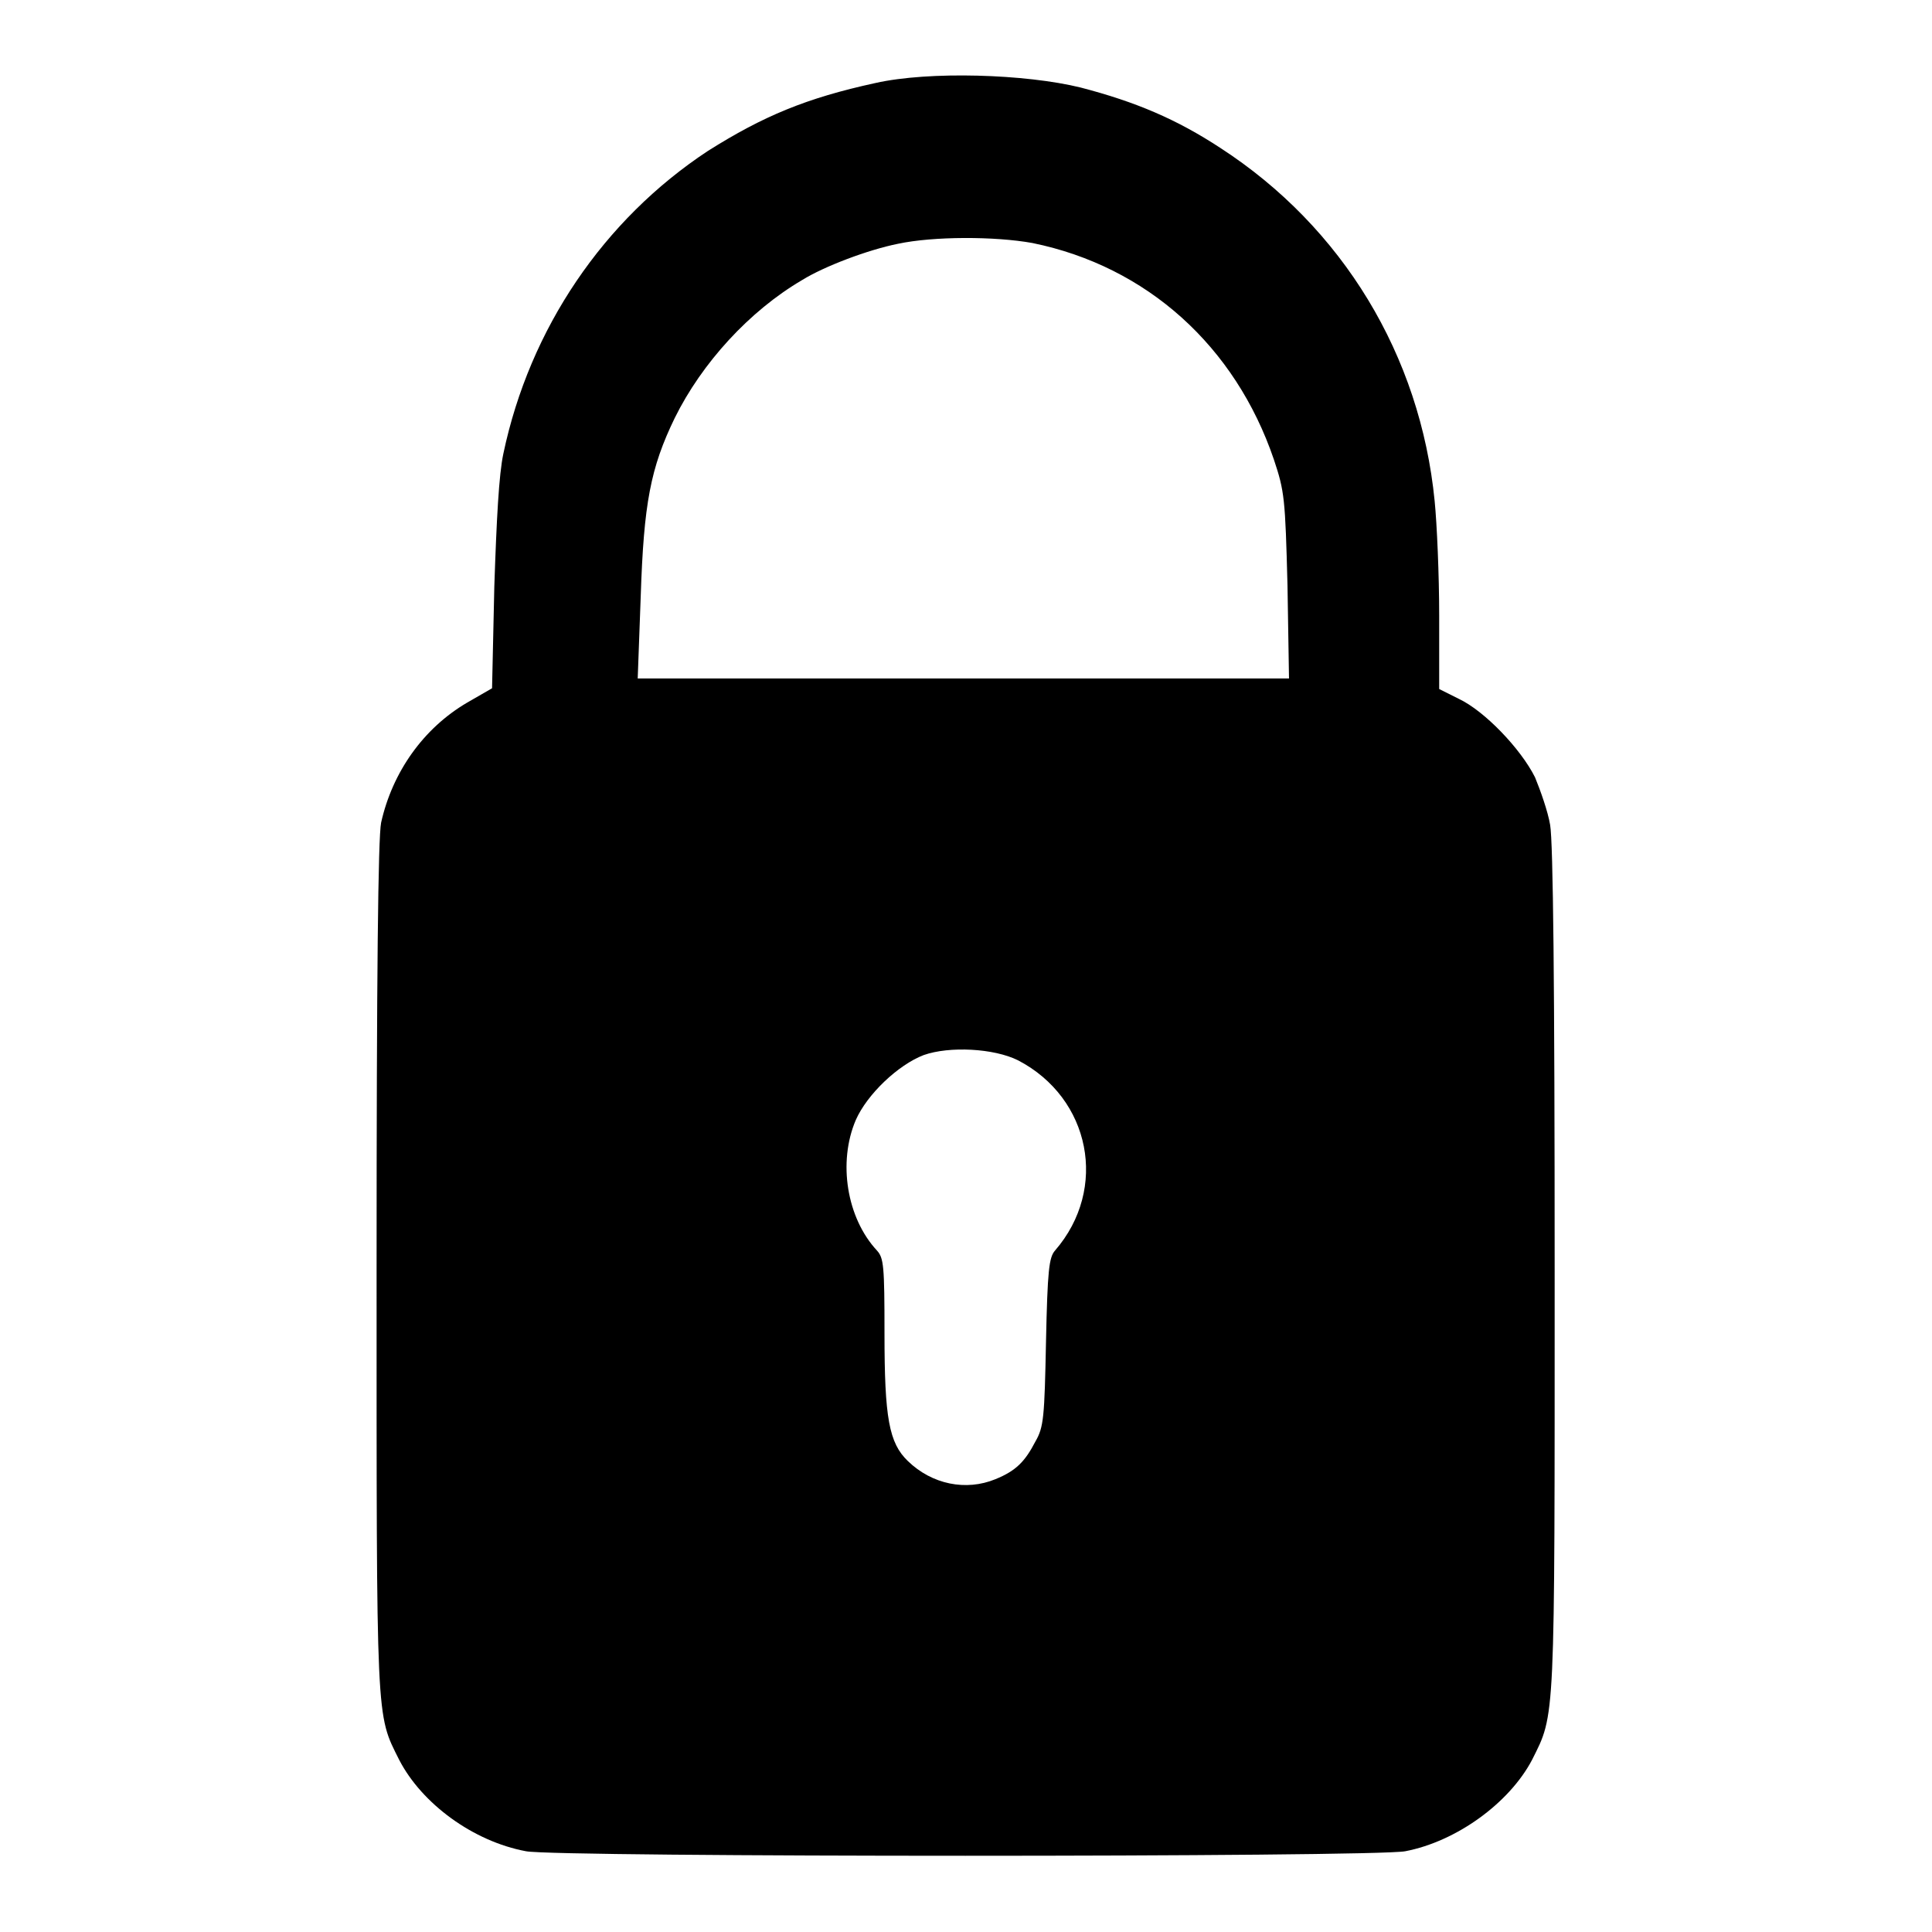 <?xml version="1.0" encoding="utf-8"?>
<!-- Svg Vector Icons : http://www.onlinewebfonts.com/icon -->
<!DOCTYPE svg PUBLIC "-//W3C//DTD SVG 1.1//EN" "http://www.w3.org/Graphics/SVG/1.1/DTD/svg11.dtd">
<svg version="1.1" xmlns="http://www.w3.org/2000/svg" xmlns:xlink="http://www.w3.org/1999/xlink" x="0px" y="0px" viewBox="0 0 256 256" enable-background="new 0 0 256 256" xml:space="preserve">
<g><g><g><path fill="#000000" d="M116,11c-9.2,2-14.9,4.4-22.2,9C80,29.1,70.2,43.5,66.7,60.1c-0.6,2.8-0.9,8.7-1.2,17.6l-0.3,13.5l-3.3,1.9c-5.8,3.4-9.9,9.2-11.4,15.9c-0.4,2-0.6,19.9-0.6,59c0,60.9-0.1,59,3,65.2c3,5.8,9.8,10.8,16.8,12.1c4,0.8,112.4,0.8,116.5,0c6.8-1.3,13.8-6.4,16.8-12.1c3.1-6.2,3-4.4,3-64.8c0-38.1-0.2-56.8-0.6-59.1c-0.3-1.8-1.3-4.6-2-6.3c-1.9-3.8-6.7-8.8-10.1-10.4l-2.6-1.3v-9.7c0-5.4-0.3-12.2-0.6-15.2c-1.9-19.3-12.2-36.3-28.4-46.8c-5.8-3.8-11.2-6.1-18.5-8C135.9,9.8,123.1,9.4,116,11z M136.8,32.2c15.2,3.1,26.9,13.7,32,28.7c1.4,4.2,1.5,5.1,1.8,16.7l0.2,12.3h-43.2H84.5L84.9,79c0.4-12.3,1.3-17,4.5-23.6c3.6-7.3,9.9-14.2,16.9-18.3c2.9-1.8,8.7-4,12.7-4.8C123.7,31.3,131.8,31.3,136.8,32.2z M134.9,140.5c9.6,5,12,17,4.9,25.2c-0.8,0.9-1,2.6-1.2,12.1c-0.2,10-0.3,11.3-1.4,13.2c-1.4,2.7-2.6,3.9-5.3,5c-3.9,1.6-8.4,0.7-11.6-2.4c-2.5-2.4-3.1-5.7-3.1-16.9c0-9-0.1-10-1-11c-4-4.3-5.2-11.7-2.8-17.3c1.5-3.4,5.6-7.3,9-8.6C125.8,138.6,131.7,138.9,134.9,140.5z"/></g></g></g>
</svg>